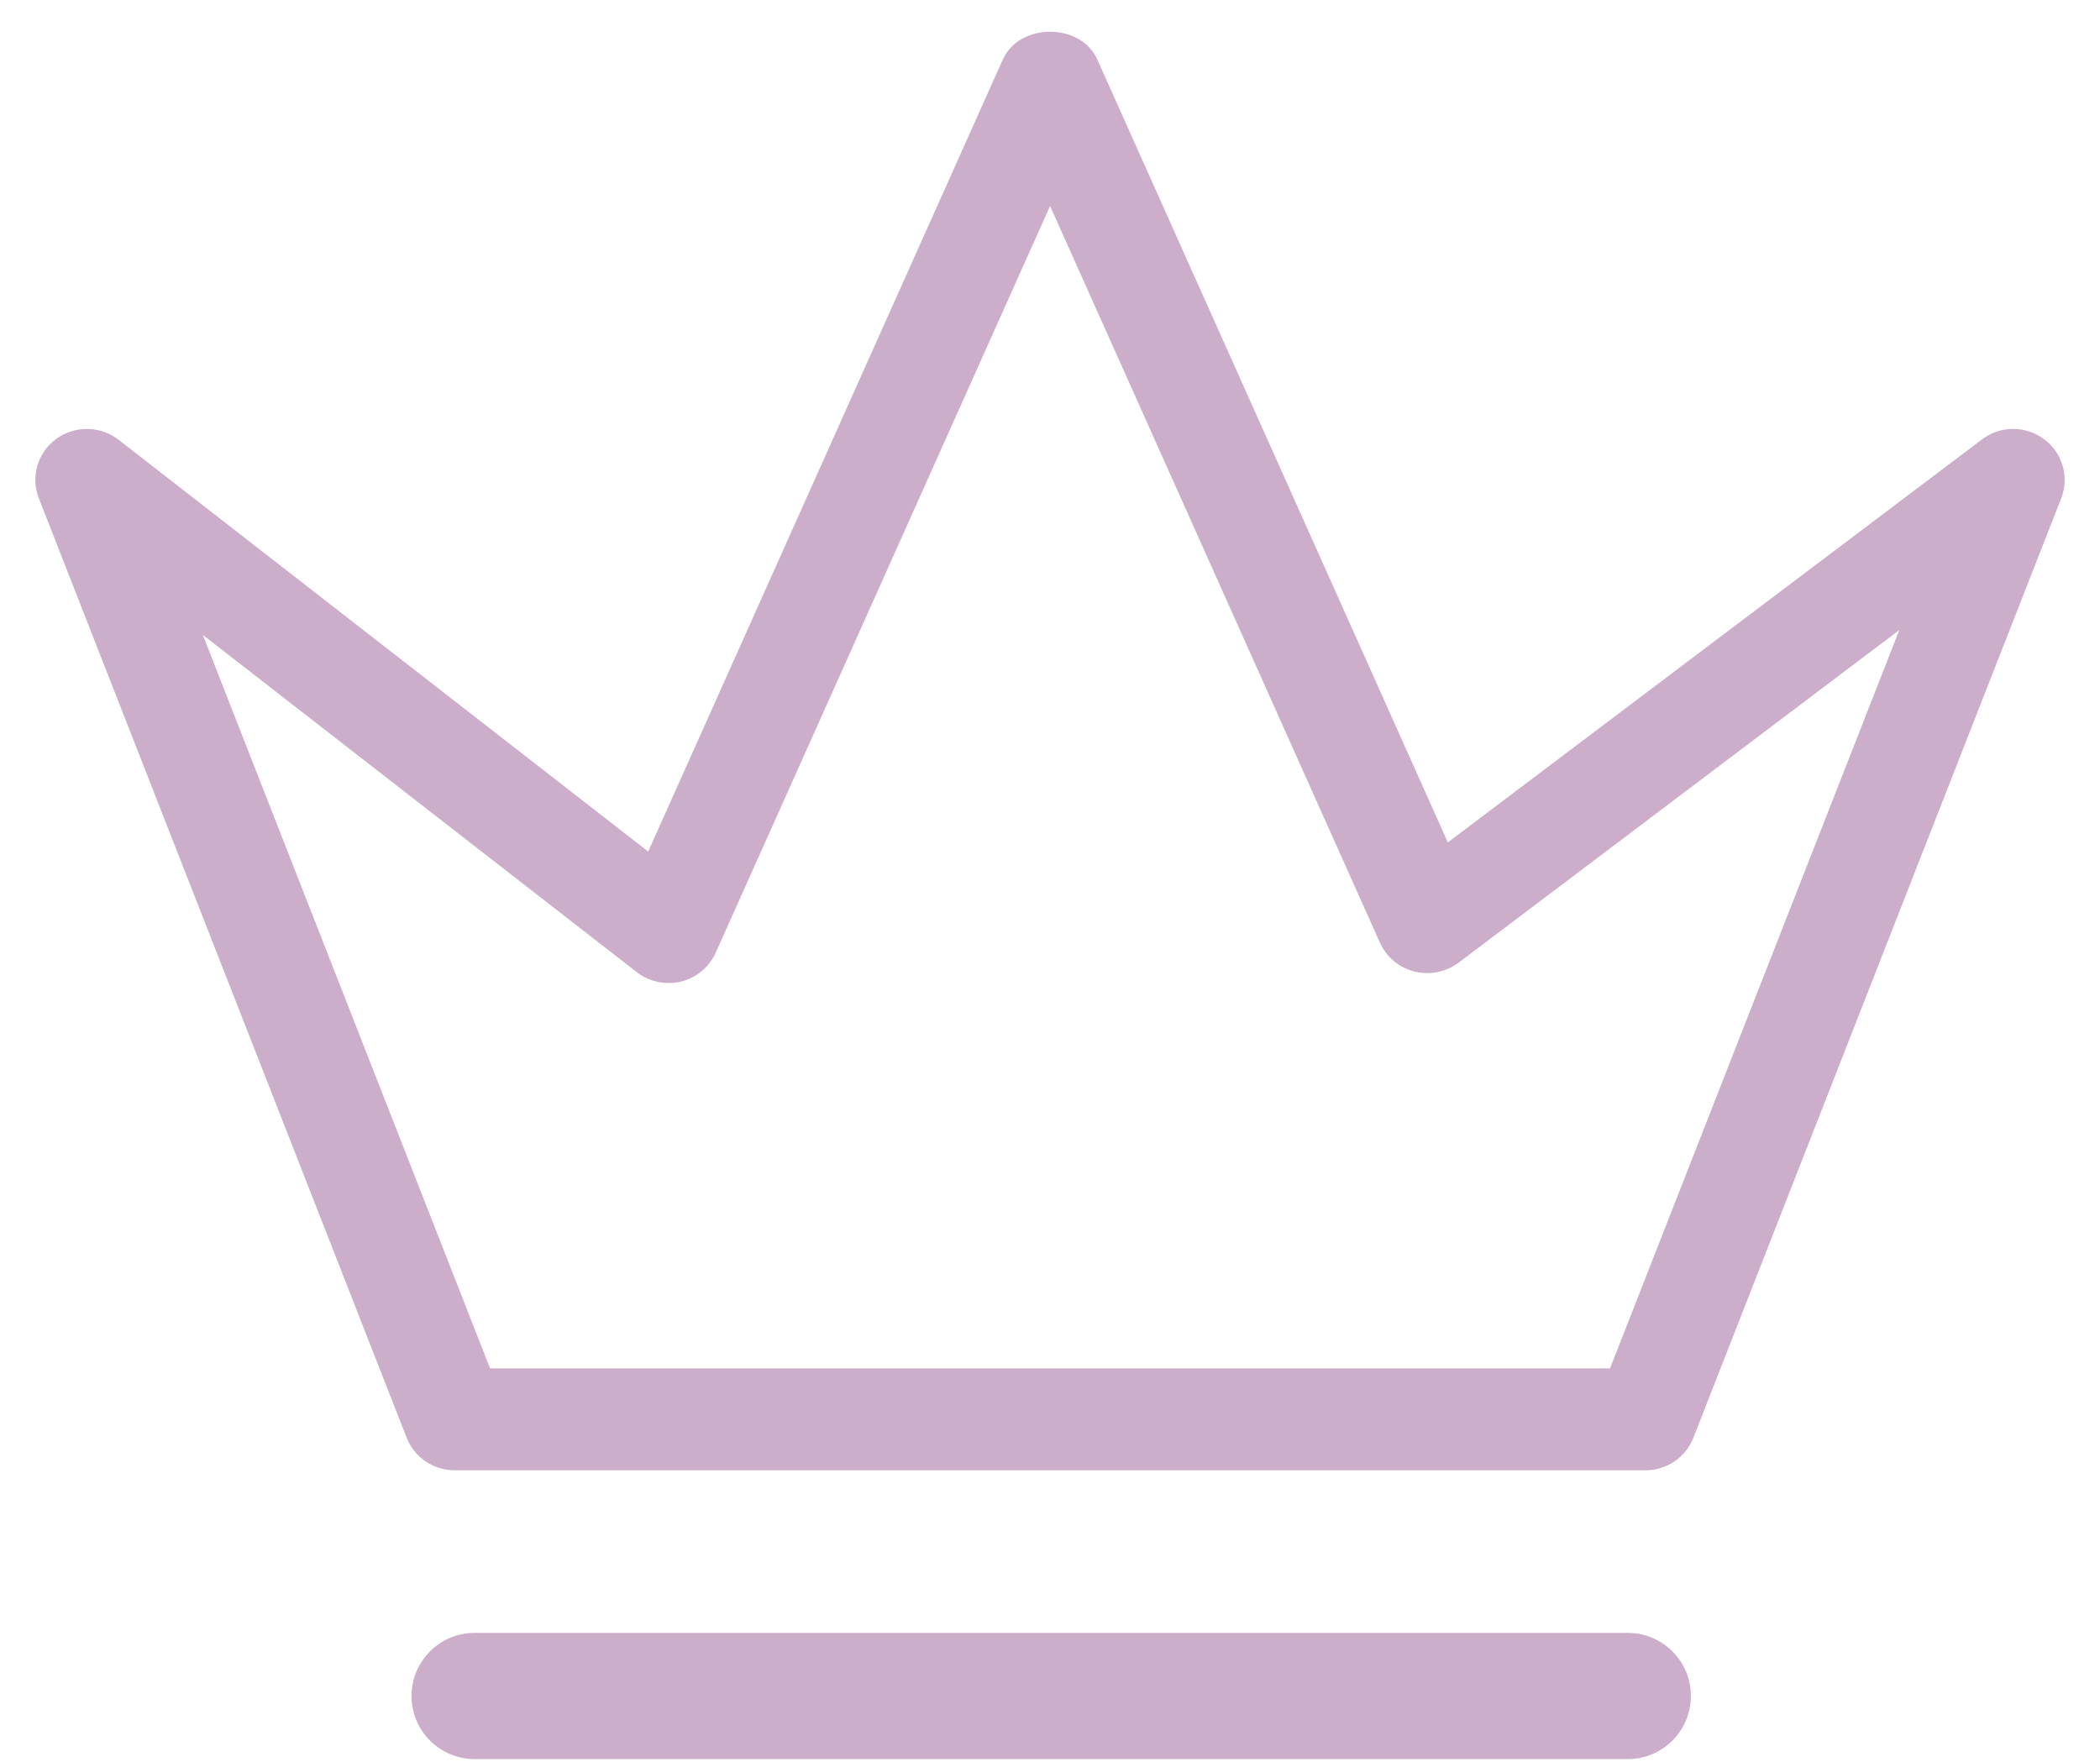 <svg width="56" height="47" viewBox="0 0 56 47" fill="none" xmlns="http://www.w3.org/2000/svg">
<path d="M54.509 11.714C54.017 11.346 53.338 11.349 52.853 11.72L38.609 22.468L29.261 1.585C28.817 0.6 27.187 0.6 26.743 1.585L17.285 22.712L3.166 11.732C2.68 11.353 1.996 11.342 1.499 11.707C1.001 12.071 0.812 12.719 1.036 13.291L10.845 38.348C11.05 38.872 11.559 39.215 12.126 39.215H43.875C44.446 39.215 44.95 38.874 45.156 38.348L54.965 13.291C55.187 12.723 55.001 12.078 54.509 11.714ZM42.934 36.497H13.068L5.408 16.933L16.977 25.926C17.311 26.188 17.743 26.276 18.16 26.181C18.572 26.076 18.913 25.795 19.086 25.409L28.002 5.494L36.8 25.146C36.973 25.526 37.308 25.809 37.716 25.912C38.129 26.013 38.557 25.926 38.895 25.677L50.648 16.804L42.934 36.497Z" fill="#CCADCA"/>
<path fill-rule="evenodd" clip-rule="evenodd" d="M10.974 45.234C10.974 44.305 11.727 43.552 12.656 43.552H43.408C44.337 43.552 45.09 44.305 45.09 45.234C45.09 46.164 44.337 46.917 43.408 46.917H12.656C11.727 46.917 10.974 46.164 10.974 45.234Z" fill="#CCADCA"/>
</svg>
